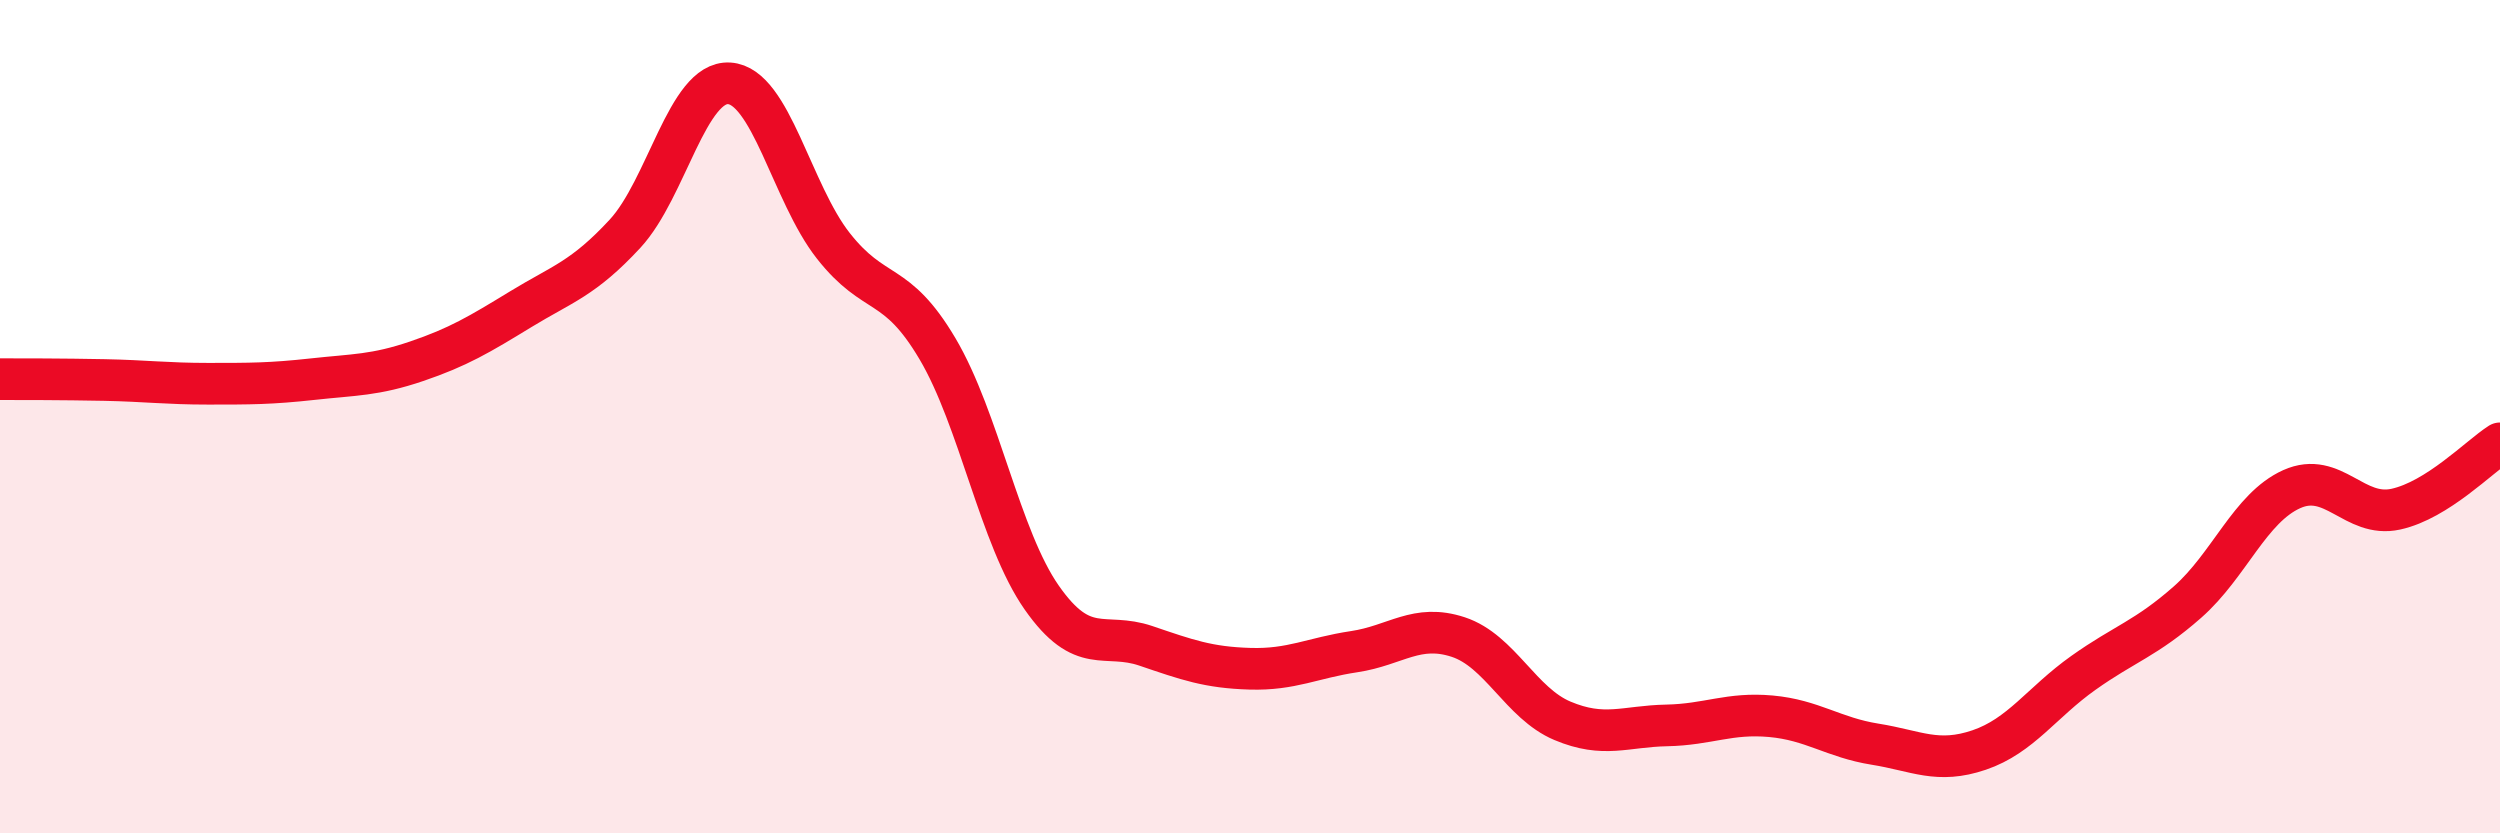 
    <svg width="60" height="20" viewBox="0 0 60 20" xmlns="http://www.w3.org/2000/svg">
      <path
        d="M 0,9.1 C 0.5,9.1 1.5,9.1 2.5,9.12 C 3.5,9.14 4,9.21 5,9.21 C 6,9.21 6.5,9.21 7.5,9.1 C 8.5,8.99 9,9.01 10,8.67 C 11,8.33 11.5,8.03 12.5,7.42 C 13.5,6.81 14,6.69 15,5.61 C 16,4.53 16.5,1.94 17.5,2 C 18.5,2.06 19,4.63 20,5.9 C 21,7.17 21.5,6.68 22.5,8.37 C 23.5,10.06 24,12.91 25,14.34 C 26,15.77 26.5,15.16 27.5,15.5 C 28.5,15.84 29,16.02 30,16.05 C 31,16.08 31.5,15.79 32.5,15.64 C 33.5,15.49 34,14.96 35,15.29 C 36,15.62 36.5,16.88 37.5,17.3 C 38.5,17.72 39,17.43 40,17.41 C 41,17.39 41.5,17.1 42.5,17.19 C 43.5,17.28 44,17.7 45,17.86 C 46,18.02 46.5,18.34 47.5,18 C 48.5,17.66 49,16.86 50,16.15 C 51,15.44 51.5,15.33 52.5,14.45 C 53.5,13.57 54,12.19 55,11.74 C 56,11.29 56.5,12.44 57.5,12.22 C 58.5,12 59.5,10.96 60,10.64L60 20L0 20Z"
        fill="#EB0A25"
        opacity="0.1"
        stroke-linecap="round"
        stroke-linejoin="round"
      />
      <path
        d="M 0,9.1 C 0.5,9.1 1.5,9.1 2.5,9.12 C 3.5,9.14 4,9.21 5,9.21 C 6,9.21 6.5,9.21 7.5,9.1 C 8.5,8.99 9,9.01 10,8.67 C 11,8.33 11.5,8.03 12.5,7.42 C 13.5,6.81 14,6.69 15,5.61 C 16,4.53 16.5,1.94 17.5,2 C 18.5,2.06 19,4.63 20,5.9 C 21,7.17 21.5,6.68 22.5,8.37 C 23.5,10.06 24,12.91 25,14.34 C 26,15.77 26.5,15.16 27.5,15.5 C 28.5,15.84 29,16.02 30,16.05 C 31,16.08 31.5,15.79 32.5,15.64 C 33.5,15.49 34,14.96 35,15.29 C 36,15.62 36.5,16.88 37.5,17.3 C 38.5,17.72 39,17.43 40,17.41 C 41,17.39 41.5,17.1 42.5,17.19 C 43.5,17.28 44,17.7 45,17.86 C 46,18.02 46.5,18.34 47.5,18 C 48.5,17.66 49,16.86 50,16.15 C 51,15.44 51.5,15.33 52.5,14.45 C 53.5,13.57 54,12.19 55,11.74 C 56,11.29 56.5,12.44 57.5,12.22 C 58.5,12 59.5,10.96 60,10.64"
        stroke="#EB0A25"
        stroke-width="1"
        fill="none"
        stroke-linecap="round"
        stroke-linejoin="round"
      />
    </svg>
  